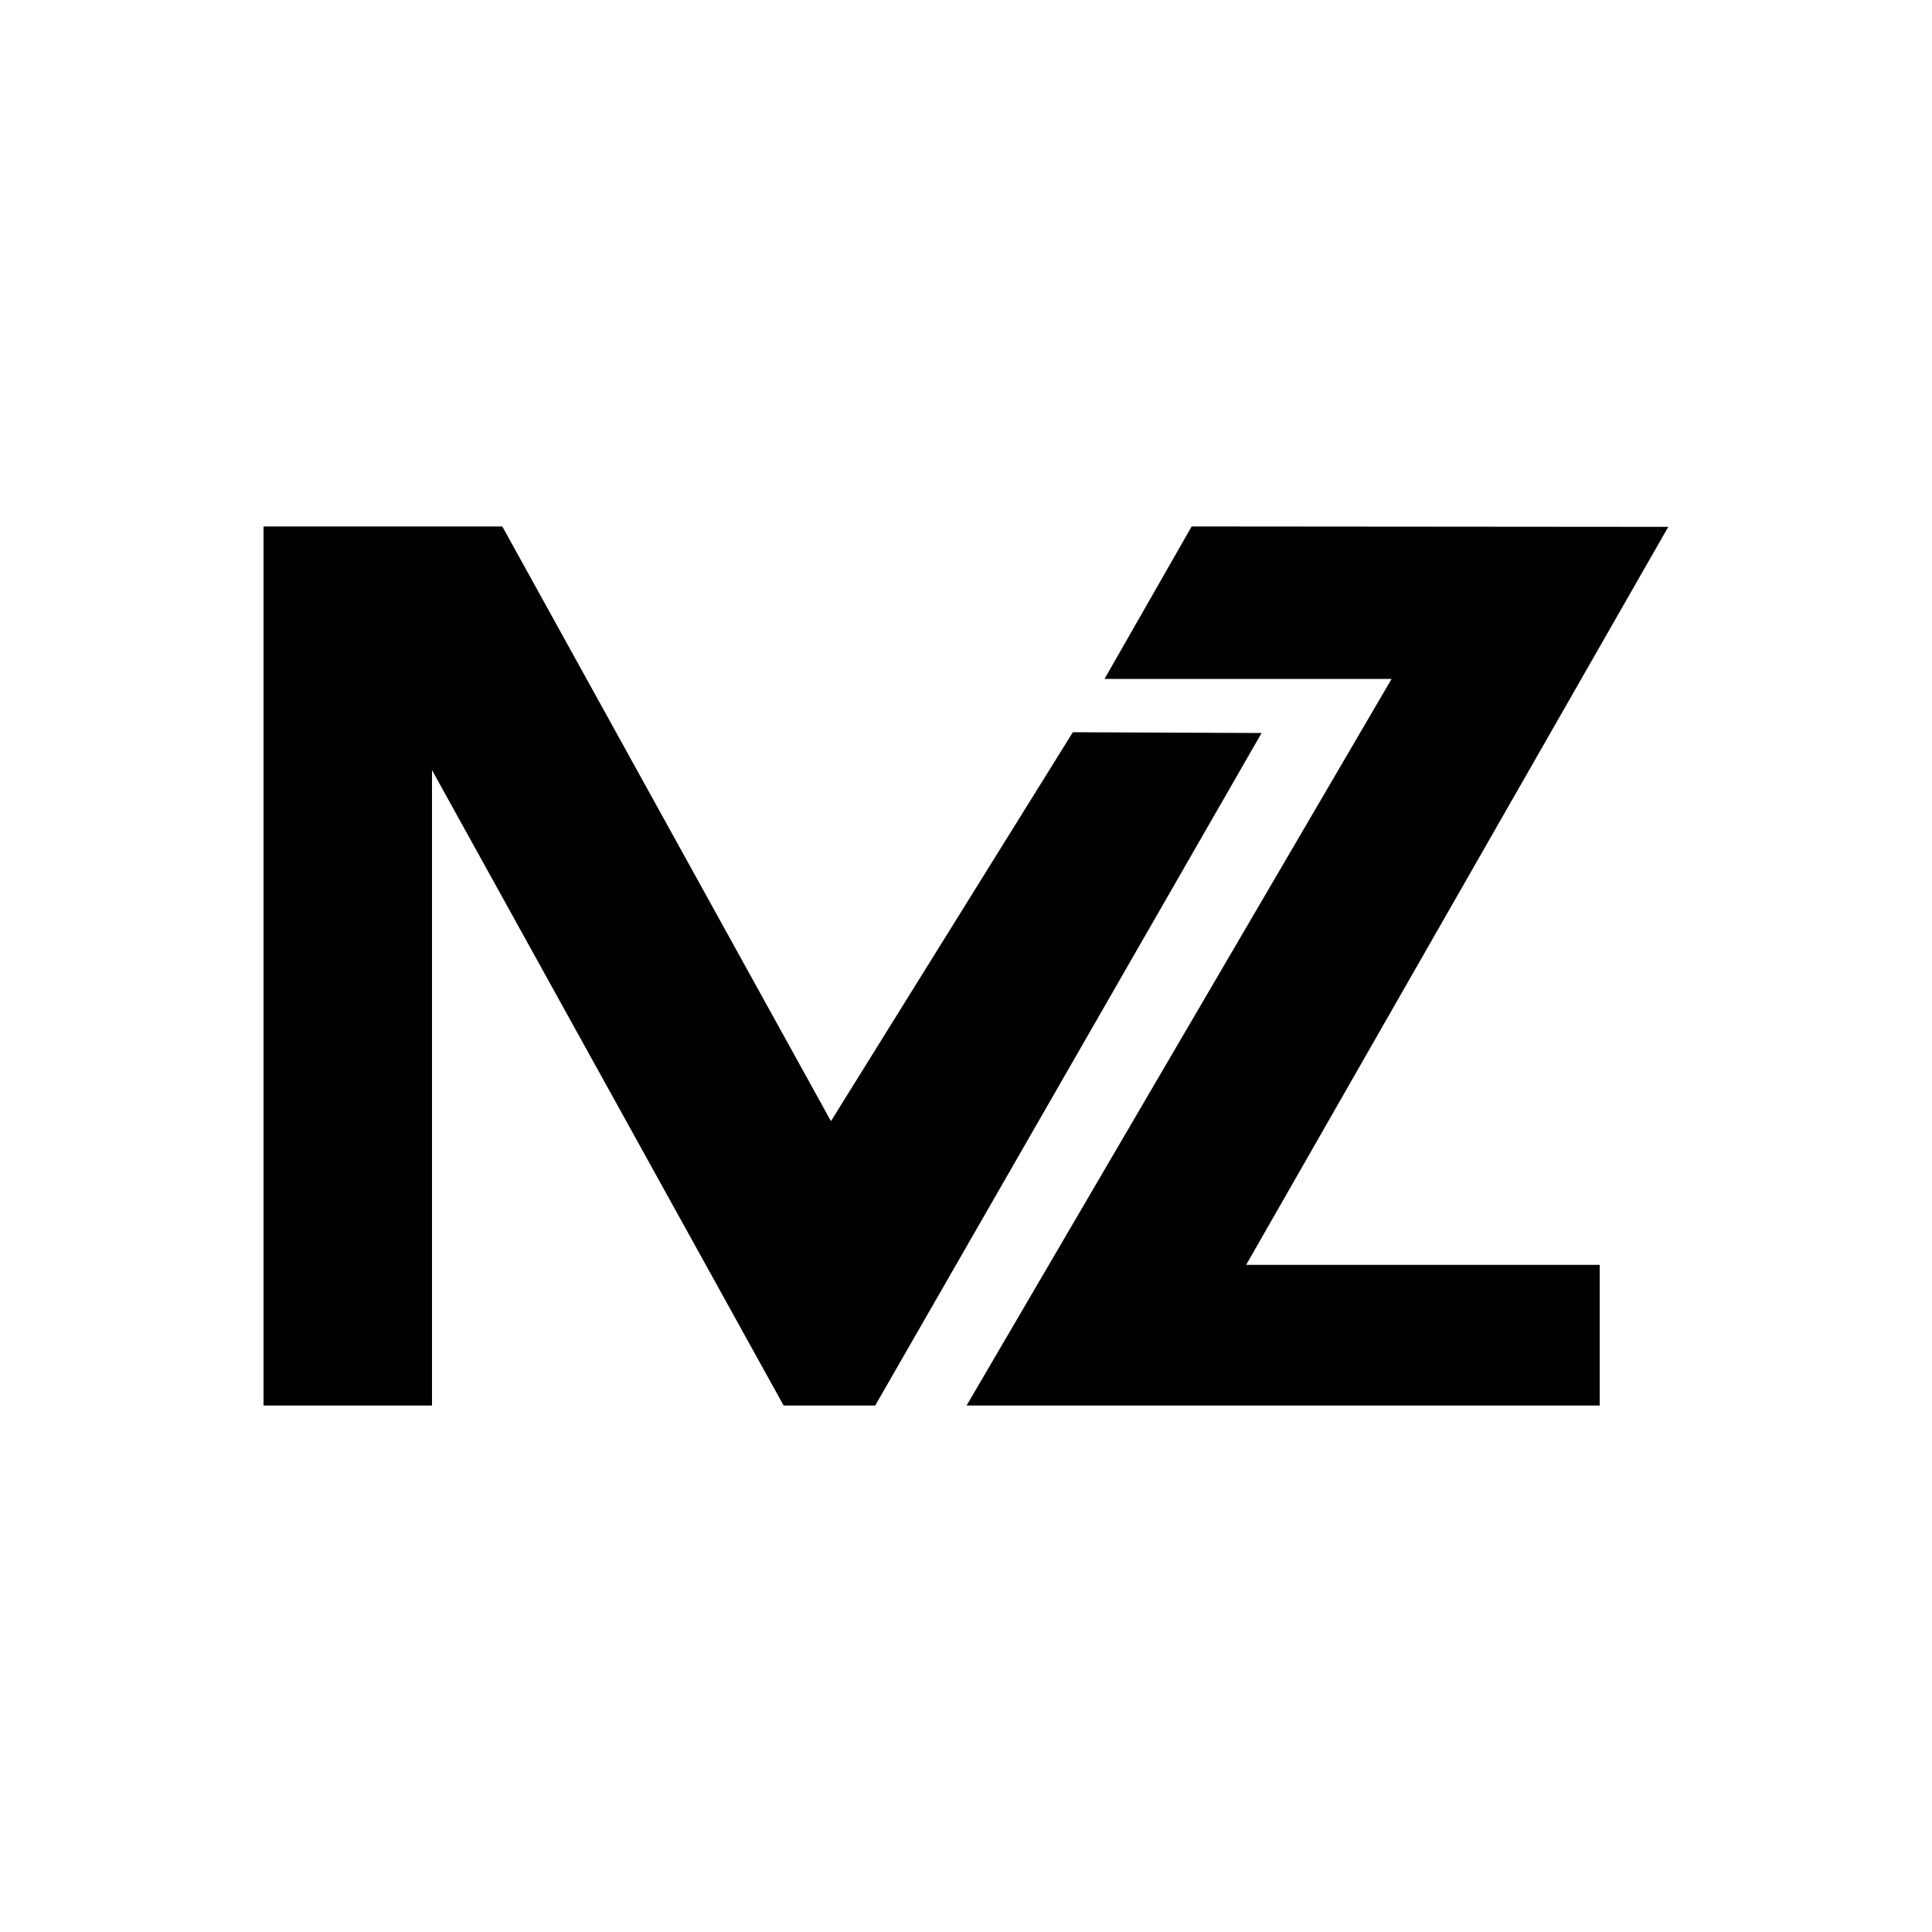 <?xml version="1.0" encoding="utf-8"?>
<!-- Generator: Adobe Illustrator 24.2.0, SVG Export Plug-In . SVG Version: 6.00 Build 0)  -->
<svg version="1.1" id="Layer_1" xmlns="http://www.w3.org/2000/svg" xmlns:xlink="http://www.w3.org/1999/xlink" x="0px" y="0px"
	 viewBox="0 0 1000 1000" style="enable-background:new 0 0 1000 1000;" xml:space="preserve">
<style type="text/css">
	.st0{fill:#010101;}
</style>
<g>
	<path class="st0" d="M653,379.4L453,727.5h-47.4l-182-328.9v328.9h-87.2v-455H260l170.1,307.8L555.3,379L653,379.4z M863.5,272.7
		l-246.7-0.2l-45.1,78.9h148.6l-220,376.1h327.7v-72.8H645L863.5,272.7z"/>
</g>
</svg>
